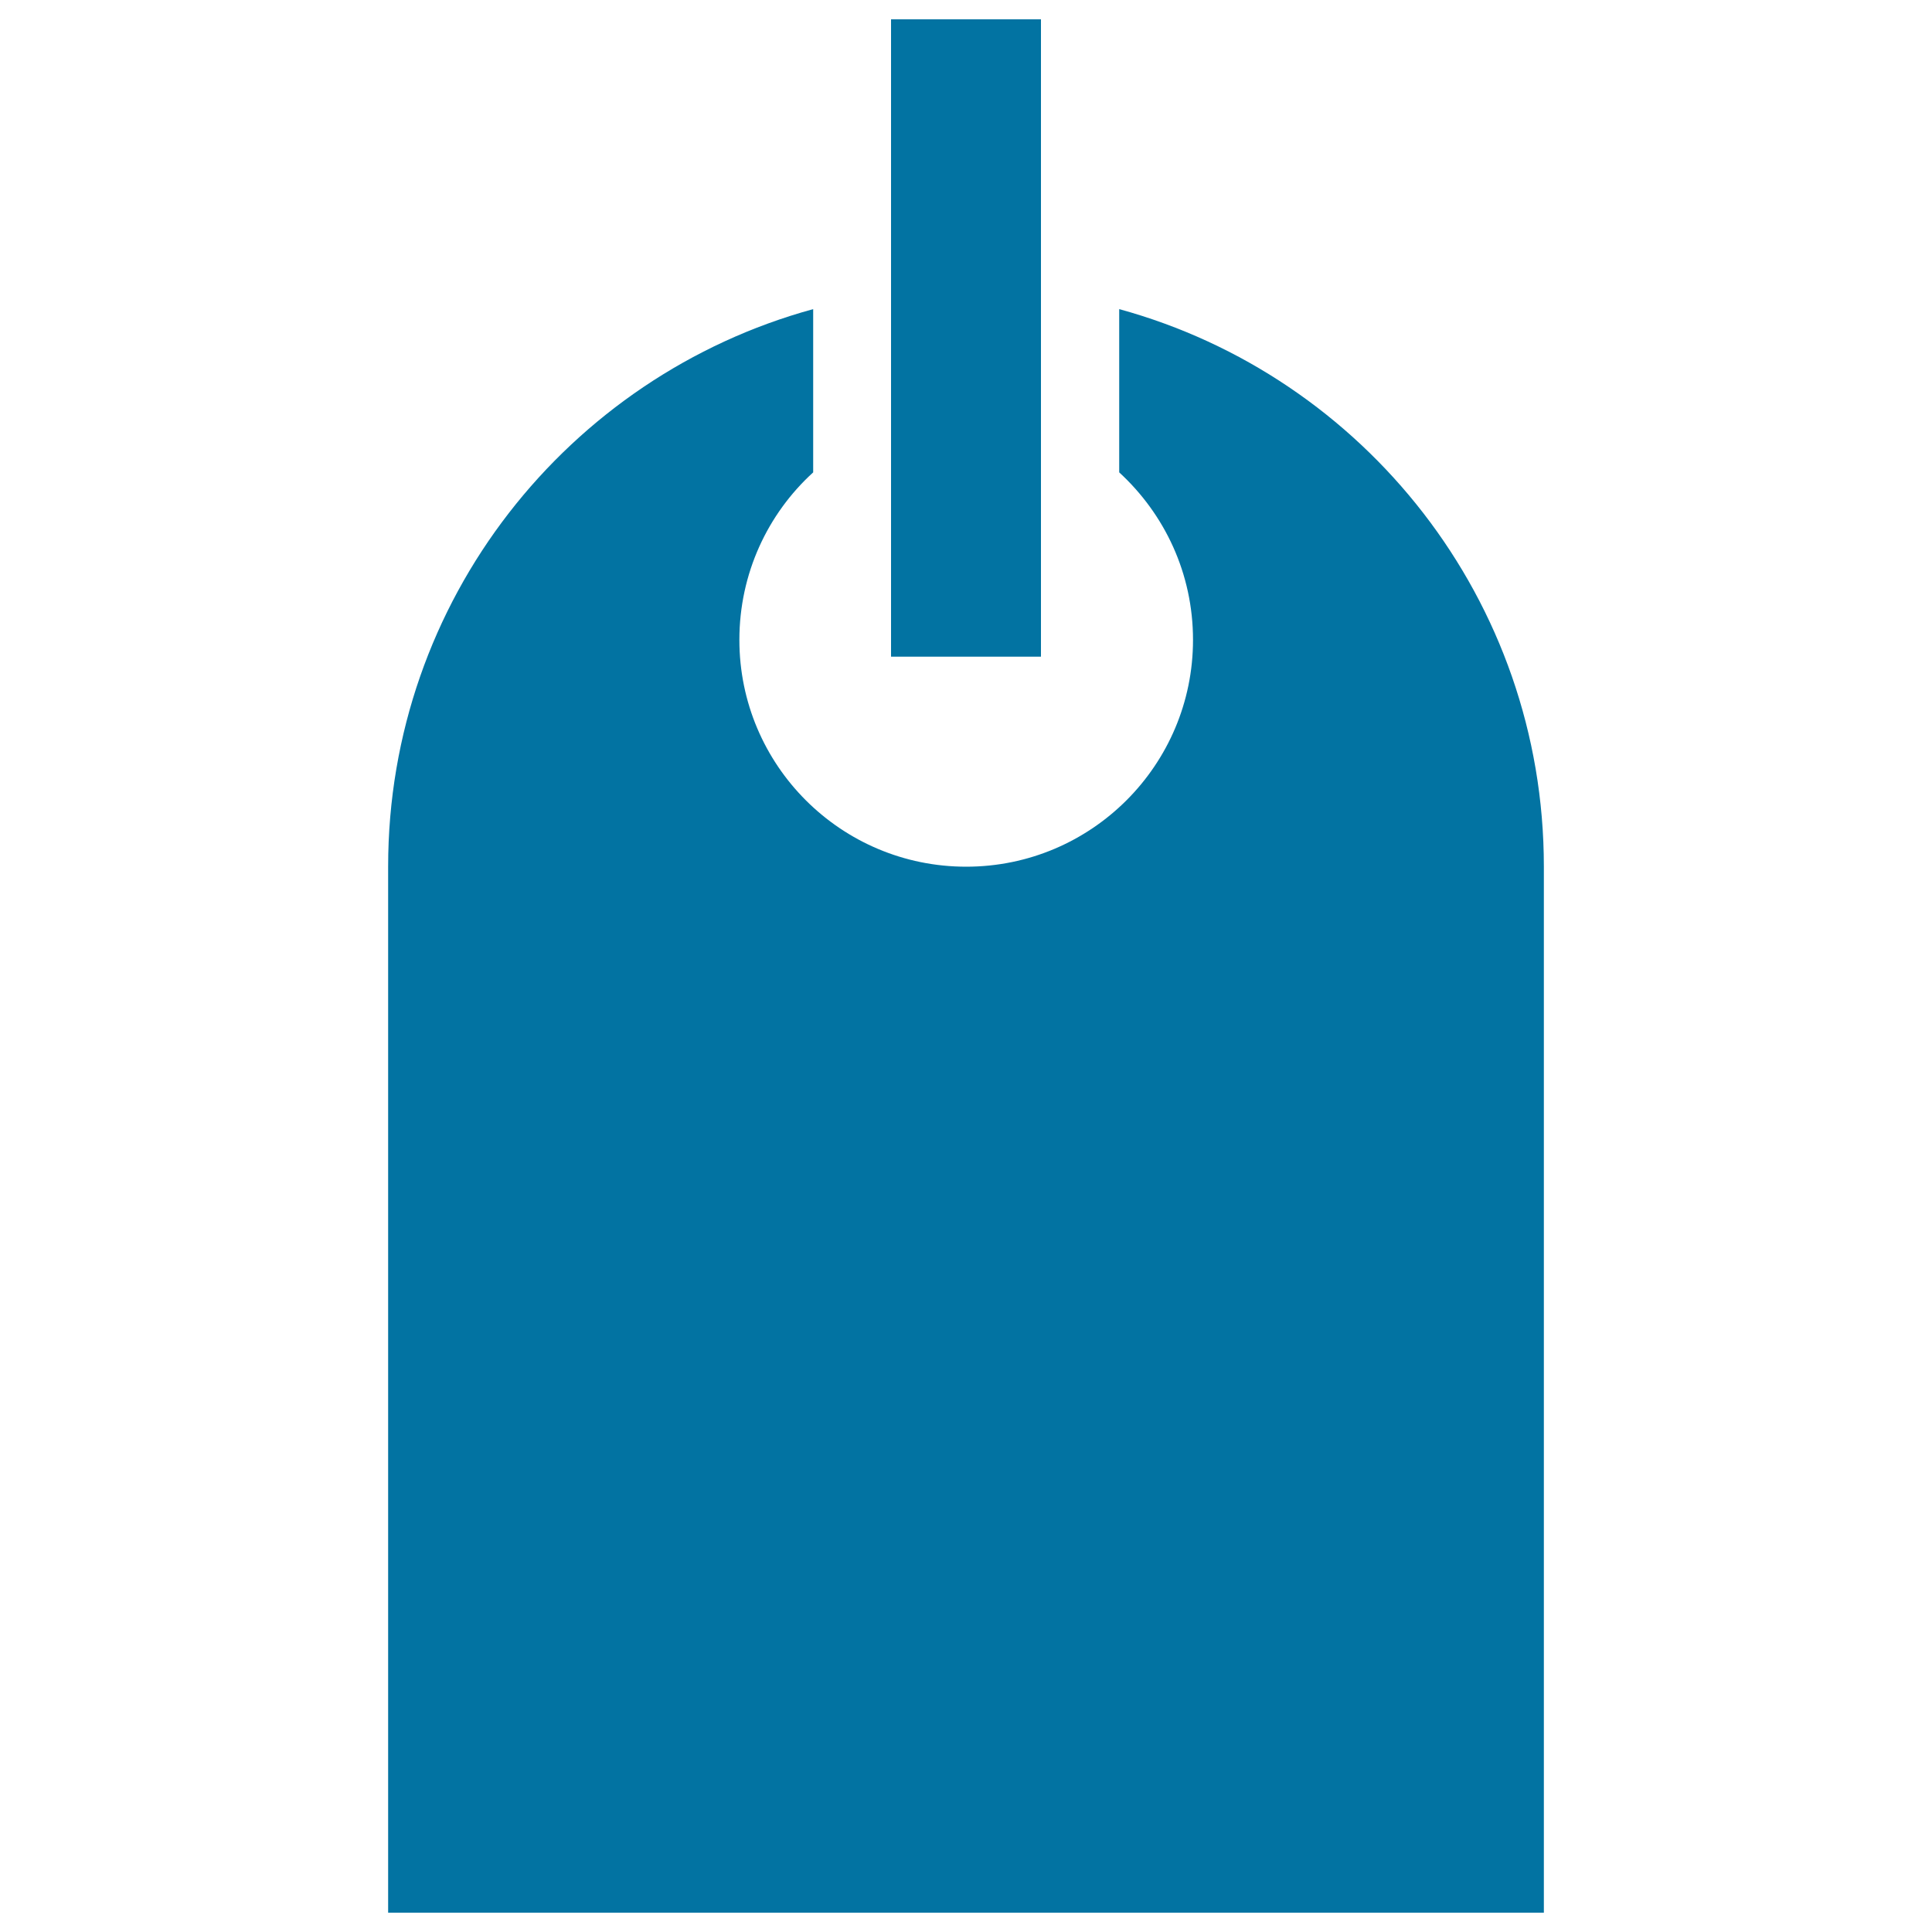 <svg xmlns="http://www.w3.org/2000/svg" viewBox="0 0 1000 1000" style="fill:#0273a2">
<title>Price Label For Commerce SVG icon</title>
<g><path d="M799.1,448.5V990H200.9V448.5c0-137.8,93.2-253.8,220-288.5v84.5c-23.5,21.4-38.2,52.3-38.2,86.7c0,64.9,52.6,117.4,117.4,117.4c64.8,0,117.4-52.6,117.4-117.4c0-34.4-14.7-65.1-38.2-86.7V160C706,194.7,799.1,310.7,799.1,448.5z M538.8,10h-77.6v329.9h77.6V10L538.8,10z"/></g>
</svg>